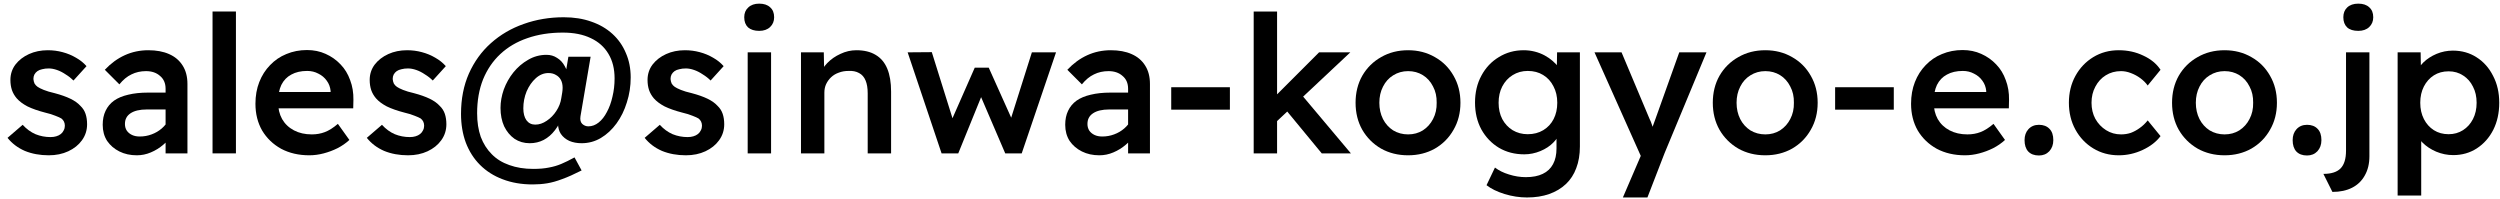 <svg width="326" height="26" viewBox="0 0 326 26" fill="none" xmlns="http://www.w3.org/2000/svg">
<path d="M312.651 25.5V6.825H315.651L315.701 9.8L315.176 9.575C315.276 9.058 315.56 8.575 316.026 8.125C316.493 7.675 317.06 7.308 317.726 7.025C318.41 6.742 319.118 6.6 319.851 6.6C321.018 6.6 322.051 6.892 322.951 7.475C323.868 8.058 324.585 8.867 325.101 9.9C325.635 10.917 325.901 12.083 325.901 13.4C325.901 14.717 325.643 15.892 325.126 16.925C324.61 17.942 323.893 18.75 322.976 19.35C322.076 19.933 321.051 20.225 319.901 20.225C319.135 20.225 318.393 20.075 317.676 19.775C316.976 19.475 316.385 19.083 315.901 18.6C315.418 18.117 315.11 17.617 314.976 17.1L315.726 16.725V25.5H312.651ZM319.301 17.5C320.001 17.5 320.626 17.325 321.176 16.975C321.726 16.625 322.16 16.142 322.476 15.525C322.793 14.908 322.951 14.2 322.951 13.4C322.951 12.6 322.793 11.9 322.476 11.3C322.176 10.683 321.751 10.2 321.201 9.85C320.651 9.483 320.018 9.3 319.301 9.3C318.568 9.3 317.926 9.475 317.376 9.825C316.826 10.175 316.393 10.658 316.076 11.275C315.76 11.892 315.601 12.6 315.601 13.4C315.601 14.2 315.76 14.908 316.076 15.525C316.393 16.142 316.826 16.625 317.376 16.975C317.926 17.325 318.568 17.5 319.301 17.5Z" fill="black"/>
<path d="M304.146 25.025L302.971 22.675C304.004 22.675 304.754 22.433 305.221 21.95C305.687 21.467 305.921 20.7 305.921 19.65V6.825H308.971V20.375C308.971 21.342 308.771 22.175 308.371 22.875C307.987 23.575 307.437 24.108 306.721 24.475C306.004 24.842 305.146 25.025 304.146 25.025ZM307.521 4.025C306.887 4.025 306.404 3.875 306.071 3.575C305.737 3.258 305.571 2.817 305.571 2.25C305.571 1.717 305.737 1.292 306.071 0.975C306.421 0.642 306.904 0.475 307.521 0.475C308.137 0.475 308.612 0.633 308.946 0.95C309.296 1.25 309.471 1.683 309.471 2.25C309.471 2.767 309.296 3.192 308.946 3.525C308.596 3.858 308.121 4.025 307.521 4.025Z" fill="black"/>
<path d="M300.838 20.275C300.238 20.275 299.771 20.1 299.438 19.75C299.121 19.4 298.963 18.908 298.963 18.275C298.963 17.692 299.13 17.217 299.463 16.85C299.813 16.467 300.271 16.275 300.838 16.275C301.421 16.275 301.88 16.45 302.213 16.8C302.546 17.133 302.713 17.625 302.713 18.275C302.713 18.858 302.538 19.342 302.188 19.725C301.838 20.092 301.388 20.275 300.838 20.275Z" fill="black"/>
<path d="M290.086 20.25C288.77 20.25 287.595 19.958 286.561 19.375C285.528 18.775 284.711 17.958 284.111 16.925C283.528 15.892 283.236 14.717 283.236 13.4C283.236 12.083 283.528 10.908 284.111 9.875C284.711 8.842 285.528 8.033 286.561 7.45C287.595 6.85 288.77 6.55 290.086 6.55C291.386 6.55 292.553 6.85 293.586 7.45C294.62 8.033 295.428 8.842 296.011 9.875C296.611 10.908 296.911 12.083 296.911 13.4C296.911 14.717 296.611 15.892 296.011 16.925C295.428 17.958 294.62 18.775 293.586 19.375C292.553 19.958 291.386 20.25 290.086 20.25ZM290.086 17.525C290.803 17.525 291.445 17.35 292.011 17C292.578 16.633 293.02 16.142 293.336 15.525C293.67 14.892 293.828 14.183 293.811 13.4C293.828 12.6 293.67 11.892 293.336 11.275C293.02 10.642 292.578 10.15 292.011 9.8C291.445 9.45 290.803 9.275 290.086 9.275C289.37 9.275 288.72 9.458 288.136 9.825C287.57 10.175 287.128 10.667 286.811 11.3C286.495 11.917 286.336 12.617 286.336 13.4C286.336 14.183 286.495 14.892 286.811 15.525C287.128 16.142 287.57 16.633 288.136 17C288.72 17.35 289.37 17.525 290.086 17.525Z" fill="black"/>
<path d="M276.284 20.25C275.051 20.25 273.943 19.95 272.959 19.35C271.976 18.75 271.201 17.933 270.634 16.9C270.067 15.867 269.784 14.7 269.784 13.4C269.784 12.1 270.067 10.933 270.634 9.9C271.201 8.867 271.976 8.05 272.959 7.45C273.943 6.85 275.051 6.55 276.284 6.55C277.451 6.55 278.517 6.783 279.484 7.25C280.467 7.7 281.217 8.317 281.734 9.1L280.059 11.15C279.809 10.8 279.492 10.483 279.109 10.2C278.726 9.917 278.309 9.692 277.859 9.525C277.426 9.358 277.001 9.275 276.584 9.275C275.834 9.275 275.168 9.458 274.584 9.825C274.018 10.175 273.567 10.667 273.234 11.3C272.901 11.917 272.734 12.617 272.734 13.4C272.734 14.183 272.901 14.883 273.234 15.5C273.584 16.117 274.051 16.608 274.634 16.975C275.217 17.342 275.868 17.525 276.584 17.525C277.034 17.525 277.459 17.458 277.859 17.325C278.259 17.175 278.642 16.967 279.009 16.7C279.392 16.433 279.743 16.1 280.059 15.7L281.734 17.75C281.184 18.483 280.409 19.083 279.409 19.55C278.409 20.017 277.368 20.25 276.284 20.25Z" fill="black"/>
<path d="M265.877 20.275C265.277 20.275 264.81 20.1 264.477 19.75C264.16 19.4 264.002 18.908 264.002 18.275C264.002 17.692 264.169 17.217 264.502 16.85C264.852 16.467 265.31 16.275 265.877 16.275C266.46 16.275 266.919 16.45 267.252 16.8C267.585 17.133 267.752 17.625 267.752 18.275C267.752 18.858 267.577 19.342 267.227 19.725C266.877 20.092 266.427 20.275 265.877 20.275Z" fill="black"/>
<path d="M256.228 20.25C254.845 20.25 253.62 19.967 252.553 19.4C251.503 18.817 250.678 18.025 250.078 17.025C249.495 16.008 249.203 14.842 249.203 13.525C249.203 12.492 249.37 11.55 249.703 10.7C250.036 9.85 250.503 9.117 251.103 8.5C251.703 7.867 252.411 7.383 253.228 7.05C254.061 6.7 254.961 6.525 255.928 6.525C256.811 6.525 257.62 6.692 258.353 7.025C259.103 7.358 259.753 7.817 260.303 8.4C260.853 8.967 261.27 9.65 261.553 10.45C261.853 11.233 261.995 12.092 261.978 13.025L261.953 14.125H251.303L250.703 12H259.378L259.003 12.425V11.85C258.953 11.35 258.786 10.908 258.503 10.525C258.22 10.125 257.853 9.817 257.403 9.6C256.97 9.367 256.486 9.25 255.953 9.25C255.136 9.25 254.445 9.408 253.878 9.725C253.311 10.025 252.878 10.475 252.578 11.075C252.295 11.675 252.153 12.417 252.153 13.3C252.153 14.15 252.328 14.892 252.678 15.525C253.045 16.158 253.561 16.65 254.228 17C254.895 17.35 255.67 17.525 256.553 17.525C257.17 17.525 257.736 17.425 258.253 17.225C258.786 17.025 259.353 16.667 259.953 16.15L261.453 18.25C261.003 18.667 260.486 19.025 259.903 19.325C259.336 19.608 258.736 19.833 258.103 20C257.47 20.167 256.845 20.25 256.228 20.25Z" fill="black"/>
<path d="M239.3 14.3V11.375H246.95V14.3H239.3Z" fill="black"/>
<path d="M230.199 20.25C228.882 20.25 227.707 19.958 226.674 19.375C225.64 18.775 224.824 17.958 224.224 16.925C223.64 15.892 223.349 14.717 223.349 13.4C223.349 12.083 223.64 10.908 224.224 9.875C224.824 8.842 225.64 8.033 226.674 7.45C227.707 6.85 228.882 6.55 230.199 6.55C231.499 6.55 232.665 6.85 233.699 7.45C234.732 8.033 235.54 8.842 236.124 9.875C236.724 10.908 237.024 12.083 237.024 13.4C237.024 14.717 236.724 15.892 236.124 16.925C235.54 17.958 234.732 18.775 233.699 19.375C232.665 19.958 231.499 20.25 230.199 20.25ZM230.199 17.525C230.915 17.525 231.557 17.35 232.124 17C232.69 16.633 233.132 16.142 233.449 15.525C233.782 14.892 233.94 14.183 233.924 13.4C233.94 12.6 233.782 11.892 233.449 11.275C233.132 10.642 232.69 10.15 232.124 9.8C231.557 9.45 230.915 9.275 230.199 9.275C229.482 9.275 228.832 9.458 228.249 9.825C227.682 10.175 227.24 10.667 226.924 11.3C226.607 11.917 226.449 12.617 226.449 13.4C226.449 14.183 226.607 14.892 226.924 15.525C227.24 16.142 227.682 16.633 228.249 17C228.832 17.35 229.482 17.525 230.199 17.525Z" fill="black"/>
<path d="M211.624 25.75L214.399 19.3L214.424 21.375L207.924 6.825H211.449L215.099 15.5C215.215 15.717 215.332 16.008 215.449 16.375C215.565 16.725 215.665 17.067 215.749 17.4L215.124 17.625C215.24 17.308 215.357 16.967 215.474 16.6C215.607 16.233 215.74 15.867 215.874 15.5L218.974 6.825H222.524L217.049 20L214.824 25.75H211.624Z" fill="black"/>
<path d="M199.118 25.75C198.151 25.75 197.176 25.6 196.193 25.3C195.226 25 194.443 24.617 193.843 24.15L194.943 21.85C195.443 22.233 196.051 22.533 196.768 22.75C197.501 22.983 198.234 23.1 198.968 23.1C199.851 23.1 200.584 22.958 201.168 22.675C201.768 22.392 202.218 21.967 202.518 21.4C202.818 20.85 202.968 20.167 202.968 19.35V16.925L203.393 17.1C203.309 17.617 203.034 18.108 202.568 18.575C202.118 19.042 201.551 19.417 200.868 19.7C200.184 19.983 199.484 20.125 198.768 20.125C197.534 20.125 196.434 19.842 195.468 19.275C194.501 18.692 193.734 17.892 193.168 16.875C192.618 15.858 192.343 14.692 192.343 13.375C192.343 12.058 192.618 10.892 193.168 9.875C193.718 8.842 194.476 8.033 195.443 7.45C196.409 6.85 197.493 6.55 198.693 6.55C199.176 6.55 199.651 6.608 200.118 6.725C200.584 6.842 201.018 7.008 201.418 7.225C201.818 7.442 202.168 7.683 202.468 7.95C202.784 8.217 203.043 8.5 203.243 8.8C203.443 9.1 203.568 9.383 203.618 9.65L202.993 9.875L203.043 6.825H206.018V19.1C206.018 20.167 205.859 21.108 205.543 21.925C205.243 22.742 204.793 23.433 204.193 24C203.593 24.567 202.868 25 202.018 25.3C201.168 25.6 200.201 25.75 199.118 25.75ZM199.218 17.5C199.984 17.5 200.659 17.325 201.243 16.975C201.826 16.625 202.276 16.142 202.593 15.525C202.909 14.908 203.068 14.2 203.068 13.4C203.068 12.583 202.901 11.867 202.568 11.25C202.251 10.617 201.801 10.125 201.218 9.775C200.651 9.425 199.984 9.25 199.218 9.25C198.484 9.25 197.826 9.433 197.243 9.8C196.676 10.15 196.226 10.642 195.893 11.275C195.576 11.892 195.418 12.6 195.418 13.4C195.418 14.2 195.576 14.908 195.893 15.525C196.226 16.142 196.676 16.625 197.243 16.975C197.826 17.325 198.484 17.5 199.218 17.5Z" fill="black"/>
<path d="M183.617 20.25C182.3 20.25 181.125 19.958 180.092 19.375C179.058 18.775 178.242 17.958 177.642 16.925C177.058 15.892 176.767 14.717 176.767 13.4C176.767 12.083 177.058 10.908 177.642 9.875C178.242 8.842 179.058 8.033 180.092 7.45C181.125 6.85 182.3 6.55 183.617 6.55C184.917 6.55 186.083 6.85 187.117 7.45C188.15 8.033 188.958 8.842 189.542 9.875C190.142 10.908 190.442 12.083 190.442 13.4C190.442 14.717 190.142 15.892 189.542 16.925C188.958 17.958 188.15 18.775 187.117 19.375C186.083 19.958 184.917 20.25 183.617 20.25ZM183.617 17.525C184.333 17.525 184.975 17.35 185.542 17C186.108 16.633 186.55 16.142 186.867 15.525C187.2 14.892 187.358 14.183 187.342 13.4C187.358 12.6 187.2 11.892 186.867 11.275C186.55 10.642 186.108 10.15 185.542 9.8C184.975 9.45 184.333 9.275 183.617 9.275C182.9 9.275 182.25 9.458 181.667 9.825C181.1 10.175 180.658 10.667 180.342 11.3C180.025 11.917 179.867 12.617 179.867 13.4C179.867 14.183 180.025 14.892 180.342 15.525C180.658 16.142 181.1 16.633 181.667 17C182.25 17.35 182.9 17.525 183.617 17.525Z" fill="black"/>
<path d="M166.331 15.975L165.756 13.075L172.006 6.825H176.081L166.331 15.975ZM163.481 20V1.5H166.531V20H163.481ZM172.356 20L167.531 14.15L169.681 12.3L176.156 20H172.356Z" fill="black"/>
<path d="M152.728 14.3V11.375H160.378V14.3H152.728Z" fill="black"/>
<path d="M147.104 20V11.575C147.104 10.858 146.863 10.3 146.379 9.9C145.913 9.483 145.304 9.275 144.554 9.275C143.854 9.275 143.221 9.417 142.654 9.7C142.088 9.967 141.563 10.4 141.079 11L139.179 9.1C139.963 8.267 140.829 7.633 141.779 7.2C142.729 6.767 143.754 6.55 144.854 6.55C145.904 6.55 146.804 6.717 147.554 7.05C148.321 7.383 148.913 7.883 149.329 8.55C149.746 9.2 149.954 10 149.954 10.95V20H147.104ZM143.354 20.25C142.504 20.25 141.746 20.083 141.079 19.75C140.413 19.417 139.879 18.958 139.479 18.375C139.096 17.775 138.904 17.075 138.904 16.275C138.904 15.575 139.029 14.967 139.279 14.45C139.529 13.917 139.896 13.475 140.379 13.125C140.879 12.775 141.496 12.517 142.229 12.35C142.979 12.167 143.838 12.075 144.804 12.075H148.579L148.354 14.275H144.629C144.179 14.275 143.779 14.317 143.429 14.4C143.079 14.483 142.779 14.608 142.529 14.775C142.279 14.942 142.096 15.142 141.979 15.375C141.863 15.592 141.804 15.858 141.804 16.175C141.804 16.508 141.888 16.8 142.054 17.05C142.221 17.283 142.446 17.467 142.729 17.6C143.013 17.733 143.346 17.8 143.729 17.8C144.279 17.8 144.796 17.708 145.279 17.525C145.779 17.342 146.221 17.083 146.604 16.75C146.988 16.417 147.288 16.042 147.504 15.625L148.129 17.325C147.779 17.908 147.346 18.417 146.829 18.85C146.329 19.283 145.779 19.625 145.179 19.875C144.596 20.125 143.988 20.25 143.354 20.25Z" fill="black"/>
<path d="M122.782 20L118.357 6.825L121.507 6.8L124.457 16.225L123.882 16.15L127.107 8.825H128.932L132.232 16.175L131.582 16.225L134.557 6.825H137.707L133.232 20H131.082L127.682 12.075L128.157 12.125L124.957 20H122.782Z" fill="black"/>
<path d="M104.448 20V6.825H107.423L107.473 9.525L106.898 9.825C107.082 9.242 107.407 8.708 107.873 8.225C108.357 7.725 108.932 7.325 109.598 7.025C110.265 6.708 110.957 6.55 111.673 6.55C112.673 6.55 113.507 6.75 114.173 7.15C114.857 7.55 115.365 8.15 115.698 8.95C116.032 9.75 116.198 10.75 116.198 11.95V20H113.148V12.175C113.148 11.492 113.057 10.933 112.873 10.5C112.69 10.05 112.407 9.725 112.023 9.525C111.64 9.308 111.173 9.217 110.623 9.25C110.173 9.25 109.757 9.325 109.373 9.475C108.99 9.608 108.657 9.808 108.373 10.075C108.107 10.325 107.89 10.625 107.723 10.975C107.573 11.308 107.498 11.675 107.498 12.075V20H105.973C105.69 20 105.415 20 105.148 20C104.898 20 104.665 20 104.448 20Z" fill="black"/>
<path d="M97.498 20V6.825H100.548V20H97.498ZM98.998 4.025C98.381 4.025 97.898 3.875 97.548 3.575C97.215 3.258 97.048 2.817 97.048 2.25C97.048 1.717 97.223 1.292 97.573 0.975C97.923 0.642 98.398 0.475 98.998 0.475C99.615 0.475 100.09 0.633 100.423 0.95C100.773 1.25 100.948 1.683 100.948 2.25C100.948 2.767 100.773 3.192 100.423 3.525C100.073 3.858 99.598 4.025 98.998 4.025Z" fill="black"/>
<path d="M89.439 20.25C88.288 20.25 87.247 20.058 86.314 19.675C85.397 19.275 84.647 18.708 84.064 17.975L86.038 16.275C86.538 16.825 87.097 17.233 87.713 17.5C88.33 17.75 88.98 17.875 89.663 17.875C89.947 17.875 90.197 17.842 90.413 17.775C90.647 17.708 90.847 17.608 91.013 17.475C91.18 17.342 91.305 17.183 91.388 17C91.489 16.817 91.538 16.617 91.538 16.4C91.538 16 91.388 15.683 91.088 15.45C90.922 15.35 90.663 15.233 90.314 15.1C89.963 14.95 89.505 14.808 88.939 14.675C88.038 14.442 87.28 14.175 86.663 13.875C86.064 13.558 85.597 13.208 85.263 12.825C84.98 12.492 84.772 12.133 84.638 11.75C84.505 11.35 84.439 10.908 84.439 10.425C84.439 9.675 84.655 9.008 85.088 8.425C85.538 7.842 86.13 7.383 86.864 7.05C87.597 6.717 88.413 6.55 89.314 6.55C89.98 6.55 90.622 6.633 91.239 6.8C91.872 6.967 92.455 7.208 92.989 7.525C93.522 7.825 93.98 8.192 94.364 8.625L92.663 10.5C92.364 10.2 92.022 9.933 91.638 9.7C91.272 9.45 90.897 9.258 90.513 9.125C90.13 8.992 89.772 8.925 89.439 8.925C89.122 8.925 88.838 8.958 88.588 9.025C88.338 9.075 88.13 9.158 87.963 9.275C87.797 9.392 87.663 9.542 87.564 9.725C87.48 9.892 87.439 10.083 87.439 10.3C87.455 10.517 87.505 10.717 87.588 10.9C87.689 11.067 87.822 11.208 87.989 11.325C88.155 11.442 88.422 11.575 88.788 11.725C89.155 11.875 89.63 12.017 90.213 12.15C91.03 12.367 91.713 12.608 92.263 12.875C92.814 13.142 93.247 13.45 93.564 13.8C93.88 14.1 94.105 14.45 94.239 14.85C94.372 15.25 94.439 15.7 94.439 16.2C94.439 16.983 94.213 17.683 93.763 18.3C93.33 18.9 92.739 19.375 91.989 19.725C91.239 20.075 90.388 20.25 89.439 20.25Z" fill="black"/>
<path d="M69.467 24.05C68.017 24.05 66.709 23.825 65.542 23.375C64.392 22.942 63.409 22.317 62.592 21.5C61.792 20.7 61.175 19.733 60.742 18.6C60.325 17.467 60.117 16.217 60.117 14.85C60.117 12.9 60.459 11.15 61.142 9.6C61.842 8.033 62.8 6.708 64.017 5.625C65.251 4.525 66.675 3.692 68.292 3.125C69.925 2.542 71.667 2.25 73.517 2.25C74.85 2.25 76.05 2.442 77.117 2.825C78.184 3.192 79.1 3.725 79.867 4.425C80.634 5.125 81.217 5.958 81.617 6.925C82.034 7.875 82.242 8.933 82.242 10.1C82.242 11.233 82.076 12.317 81.742 13.35C81.425 14.383 80.975 15.3 80.392 16.1C79.809 16.9 79.126 17.533 78.342 18C77.576 18.45 76.742 18.675 75.842 18.675C75.242 18.675 74.709 18.575 74.242 18.375C73.775 18.158 73.409 17.858 73.142 17.475C72.892 17.092 72.767 16.642 72.767 16.125C72.767 15.875 72.792 15.608 72.842 15.325C72.892 15.042 72.925 14.75 72.942 14.45L73.392 14.95C73.142 15.75 72.8 16.425 72.367 16.975C71.951 17.525 71.459 17.95 70.892 18.25C70.342 18.533 69.734 18.675 69.067 18.675C68.334 18.675 67.675 18.483 67.092 18.1C66.525 17.7 66.076 17.158 65.742 16.475C65.425 15.775 65.267 14.975 65.267 14.075C65.267 13.292 65.409 12.492 65.692 11.675C65.992 10.858 66.409 10.117 66.942 9.45C67.492 8.767 68.134 8.217 68.867 7.8C69.6 7.367 70.4 7.15 71.267 7.15C71.784 7.15 72.242 7.283 72.642 7.55C73.059 7.8 73.392 8.158 73.642 8.625C73.909 9.075 74.067 9.608 74.117 10.225L73.442 11.45L74.117 7.4H77.017L75.692 15.175C75.626 15.608 75.701 15.933 75.917 16.15C76.15 16.367 76.417 16.475 76.717 16.475C77.201 16.475 77.65 16.308 78.067 15.975C78.484 15.642 78.842 15.183 79.142 14.6C79.459 14.017 79.701 13.35 79.867 12.6C80.05 11.85 80.142 11.058 80.142 10.225C80.142 8.975 79.876 7.908 79.342 7.025C78.809 6.125 78.042 5.442 77.042 4.975C76.042 4.492 74.826 4.25 73.392 4.25C71.692 4.25 70.15 4.492 68.767 4.975C67.4 5.442 66.225 6.133 65.242 7.05C64.275 7.95 63.526 9.05 62.992 10.35C62.475 11.65 62.217 13.125 62.217 14.775C62.217 15.925 62.376 16.95 62.692 17.85C63.026 18.733 63.501 19.483 64.117 20.1C64.734 20.733 65.501 21.208 66.417 21.525C67.334 21.858 68.376 22.025 69.542 22.025C70.326 22.025 71.001 21.967 71.567 21.85C72.134 21.75 72.675 21.592 73.192 21.375C73.709 21.158 74.284 20.875 74.917 20.525L75.842 22.225C74.859 22.725 74.017 23.1 73.317 23.35C72.617 23.617 71.967 23.8 71.367 23.9C70.767 24 70.134 24.05 69.467 24.05ZM69.792 16.25C70.309 16.25 70.809 16.083 71.292 15.75C71.792 15.417 72.209 14.992 72.542 14.475C72.892 13.942 73.109 13.383 73.192 12.8C73.242 12.517 73.284 12.267 73.317 12.05C73.35 11.833 73.367 11.633 73.367 11.45C73.367 11.05 73.292 10.708 73.142 10.425C72.992 10.142 72.775 9.925 72.492 9.775C72.225 9.608 71.9 9.525 71.517 9.525C70.917 9.525 70.367 9.75 69.867 10.2C69.367 10.65 68.967 11.225 68.667 11.925C68.384 12.625 68.242 13.358 68.242 14.125C68.242 14.775 68.376 15.292 68.642 15.675C68.925 16.058 69.309 16.25 69.792 16.25Z" fill="black"/>
<path d="M53.208 20.25C52.058 20.25 51.016 20.058 50.083 19.675C49.166 19.275 48.416 18.708 47.833 17.975L49.808 16.275C50.308 16.825 50.866 17.233 51.483 17.5C52.1 17.75 52.75 17.875 53.433 17.875C53.716 17.875 53.966 17.842 54.183 17.775C54.416 17.708 54.616 17.608 54.783 17.475C54.95 17.342 55.075 17.183 55.158 17C55.258 16.817 55.308 16.617 55.308 16.4C55.308 16 55.158 15.683 54.858 15.45C54.691 15.35 54.433 15.233 54.083 15.1C53.733 14.95 53.275 14.808 52.708 14.675C51.808 14.442 51.05 14.175 50.433 13.875C49.833 13.558 49.366 13.208 49.033 12.825C48.75 12.492 48.541 12.133 48.408 11.75C48.275 11.35 48.208 10.908 48.208 10.425C48.208 9.675 48.425 9.008 48.858 8.425C49.308 7.842 49.9 7.383 50.633 7.05C51.366 6.717 52.183 6.55 53.083 6.55C53.75 6.55 54.391 6.633 55.008 6.8C55.641 6.967 56.225 7.208 56.758 7.525C57.291 7.825 57.75 8.192 58.133 8.625L56.433 10.5C56.133 10.2 55.791 9.933 55.408 9.7C55.041 9.45 54.666 9.258 54.283 9.125C53.9 8.992 53.541 8.925 53.208 8.925C52.891 8.925 52.608 8.958 52.358 9.025C52.108 9.075 51.9 9.158 51.733 9.275C51.566 9.392 51.433 9.542 51.333 9.725C51.25 9.892 51.208 10.083 51.208 10.3C51.225 10.517 51.275 10.717 51.358 10.9C51.458 11.067 51.591 11.208 51.758 11.325C51.925 11.442 52.191 11.575 52.558 11.725C52.925 11.875 53.4 12.017 53.983 12.15C54.8 12.367 55.483 12.608 56.033 12.875C56.583 13.142 57.016 13.45 57.333 13.8C57.65 14.1 57.875 14.45 58.008 14.85C58.141 15.25 58.208 15.7 58.208 16.2C58.208 16.983 57.983 17.683 57.533 18.3C57.1 18.9 56.508 19.375 55.758 19.725C55.008 20.075 54.158 20.25 53.208 20.25Z" fill="black"/>
<path d="M40.335 20.25C38.951 20.25 37.726 19.967 36.66 19.4C35.61 18.817 34.785 18.025 34.185 17.025C33.601 16.008 33.31 14.842 33.31 13.525C33.31 12.492 33.476 11.55 33.81 10.7C34.143 9.85 34.61 9.117 35.21 8.5C35.81 7.867 36.518 7.383 37.335 7.05C38.168 6.7 39.068 6.525 40.035 6.525C40.918 6.525 41.726 6.692 42.46 7.025C43.21 7.358 43.86 7.817 44.41 8.4C44.96 8.967 45.376 9.65 45.66 10.45C45.96 11.233 46.101 12.092 46.085 13.025L46.06 14.125H35.41L34.81 12H43.485L43.11 12.425V11.85C43.06 11.35 42.893 10.908 42.61 10.525C42.326 10.125 41.96 9.817 41.51 9.6C41.076 9.367 40.593 9.25 40.06 9.25C39.243 9.25 38.551 9.408 37.985 9.725C37.418 10.025 36.985 10.475 36.685 11.075C36.401 11.675 36.26 12.417 36.26 13.3C36.26 14.15 36.435 14.892 36.785 15.525C37.151 16.158 37.668 16.65 38.335 17C39.001 17.35 39.776 17.525 40.66 17.525C41.276 17.525 41.843 17.425 42.36 17.225C42.893 17.025 43.46 16.667 44.06 16.15L45.56 18.25C45.11 18.667 44.593 19.025 44.01 19.325C43.443 19.608 42.843 19.833 42.21 20C41.576 20.167 40.951 20.25 40.335 20.25Z" fill="black"/>
<path d="M27.715 20V1.5H30.765V20H27.715Z" fill="black"/>
<path d="M21.593 20V11.575C21.593 10.858 21.351 10.3 20.868 9.9C20.401 9.483 19.793 9.275 19.043 9.275C18.343 9.275 17.709 9.417 17.143 9.7C16.576 9.967 16.051 10.4 15.568 11L13.668 9.1C14.451 8.267 15.318 7.633 16.268 7.2C17.218 6.767 18.243 6.55 19.343 6.55C20.393 6.55 21.293 6.717 22.043 7.05C22.809 7.383 23.401 7.883 23.818 8.55C24.234 9.2 24.443 10 24.443 10.95V20H21.593ZM17.843 20.25C16.993 20.25 16.234 20.083 15.568 19.75C14.901 19.417 14.368 18.958 13.968 18.375C13.584 17.775 13.393 17.075 13.393 16.275C13.393 15.575 13.518 14.967 13.768 14.45C14.018 13.917 14.384 13.475 14.868 13.125C15.368 12.775 15.984 12.517 16.718 12.35C17.468 12.167 18.326 12.075 19.293 12.075H23.068L22.843 14.275H19.118C18.668 14.275 18.268 14.317 17.918 14.4C17.568 14.483 17.268 14.608 17.018 14.775C16.768 14.942 16.584 15.142 16.468 15.375C16.351 15.592 16.293 15.858 16.293 16.175C16.293 16.508 16.376 16.8 16.543 17.05C16.709 17.283 16.934 17.467 17.218 17.6C17.501 17.733 17.834 17.8 18.218 17.8C18.768 17.8 19.284 17.708 19.768 17.525C20.268 17.342 20.709 17.083 21.093 16.75C21.476 16.417 21.776 16.042 21.993 15.625L22.618 17.325C22.268 17.908 21.834 18.417 21.318 18.85C20.818 19.283 20.268 19.625 19.668 19.875C19.084 20.125 18.476 20.25 17.843 20.25Z" fill="black"/>
<path d="M6.357 20.25C5.207 20.25 4.166 20.058 3.232 19.675C2.316 19.275 1.566 18.708 0.982 17.975L2.957 16.275C3.457 16.825 4.016 17.233 4.632 17.5C5.249 17.75 5.899 17.875 6.582 17.875C6.866 17.875 7.116 17.842 7.332 17.775C7.566 17.708 7.766 17.608 7.932 17.475C8.099 17.342 8.224 17.183 8.307 17C8.407 16.817 8.457 16.617 8.457 16.4C8.457 16 8.307 15.683 8.007 15.45C7.841 15.35 7.582 15.233 7.232 15.1C6.882 14.95 6.424 14.808 5.857 14.675C4.957 14.442 4.199 14.175 3.582 13.875C2.982 13.558 2.516 13.208 2.182 12.825C1.899 12.492 1.691 12.133 1.557 11.75C1.424 11.35 1.357 10.908 1.357 10.425C1.357 9.675 1.574 9.008 2.007 8.425C2.457 7.842 3.049 7.383 3.782 7.05C4.516 6.717 5.332 6.55 6.232 6.55C6.899 6.55 7.541 6.633 8.157 6.8C8.791 6.967 9.374 7.208 9.907 7.525C10.441 7.825 10.899 8.192 11.282 8.625L9.582 10.5C9.282 10.2 8.941 9.933 8.557 9.7C8.191 9.45 7.816 9.258 7.432 9.125C7.049 8.992 6.691 8.925 6.357 8.925C6.041 8.925 5.757 8.958 5.507 9.025C5.257 9.075 5.049 9.158 4.882 9.275C4.716 9.392 4.582 9.542 4.482 9.725C4.399 9.892 4.357 10.083 4.357 10.3C4.374 10.517 4.424 10.717 4.507 10.9C4.607 11.067 4.741 11.208 4.907 11.325C5.074 11.442 5.341 11.575 5.707 11.725C6.074 11.875 6.549 12.017 7.132 12.15C7.949 12.367 8.632 12.608 9.182 12.875C9.732 13.142 10.166 13.45 10.482 13.8C10.799 14.1 11.024 14.45 11.157 14.85C11.291 15.25 11.357 15.7 11.357 16.2C11.357 16.983 11.132 17.683 10.682 18.3C10.249 18.9 9.657 19.375 8.907 19.725C8.157 20.075 7.307 20.25 6.357 20.25Z" fill="black"/>
</svg>

